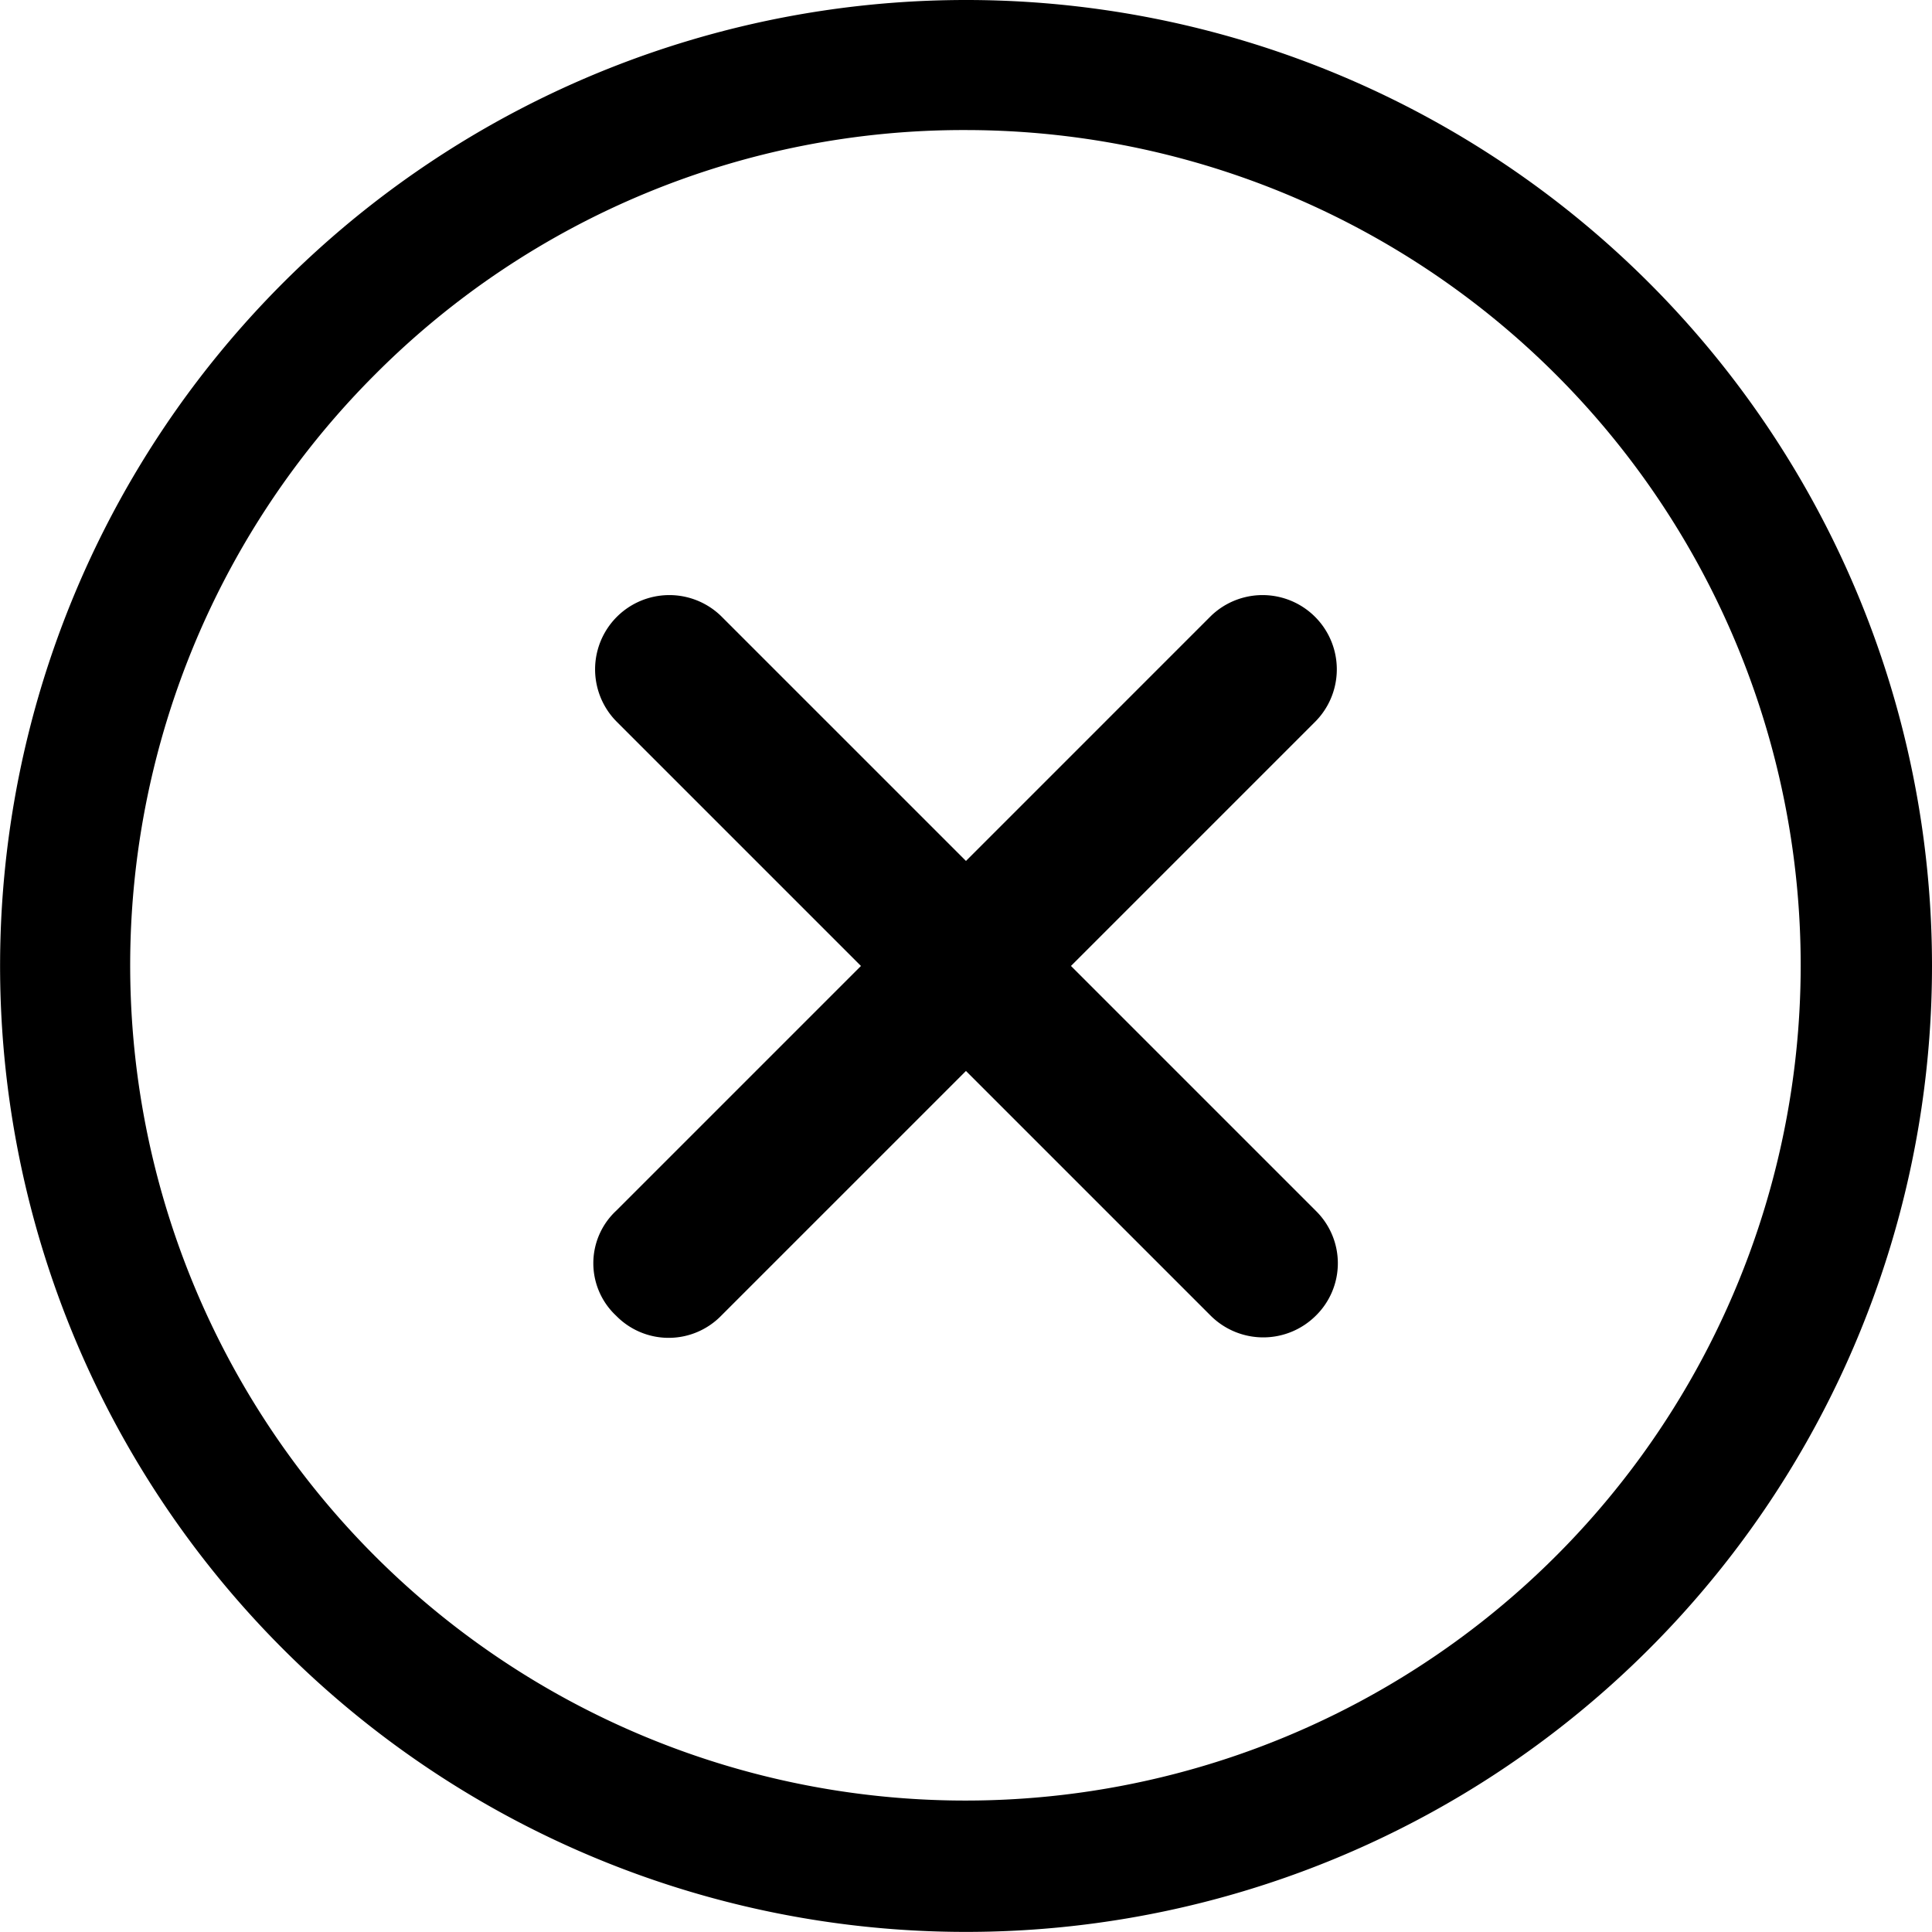 <svg xmlns="http://www.w3.org/2000/svg" width="21.049" height="21.049" viewBox="0 0 21.049 21.049">
  <g id="Icon_ionic-ios-close-circle-outline" data-name="Icon ionic-ios-close-circle-outline" transform="translate(-3.375 -3.375)">
    <path id="Path_2758" data-name="Path 2758" d="M20.229,19.084l-2.667-2.667,2.667-2.667a.809.809,0,0,0-1.144-1.144l-2.667,2.667-2.667-2.667a.809.809,0,0,0-1.144,1.144l2.667,2.667-2.667,2.667a.782.782,0,0,0,0,1.144.8.8,0,0,0,1.144,0l2.667-2.667,2.667,2.667a.812.812,0,0,0,1.144,0A.8.8,0,0,0,20.229,19.084Z" transform="translate(-2.519 -2.518)"/>
    <path id="Path_2759" data-name="Path 2759" d="M13.9,4.792A9.1,9.1,0,1,1,7.458,7.458,9.047,9.047,0,0,1,13.9,4.792m0-1.417A10.524,10.524,0,1,0,24.424,13.9,10.523,10.523,0,0,0,13.9,3.375Z" transform="translate(0 0)"/>
  </g>
</svg>
